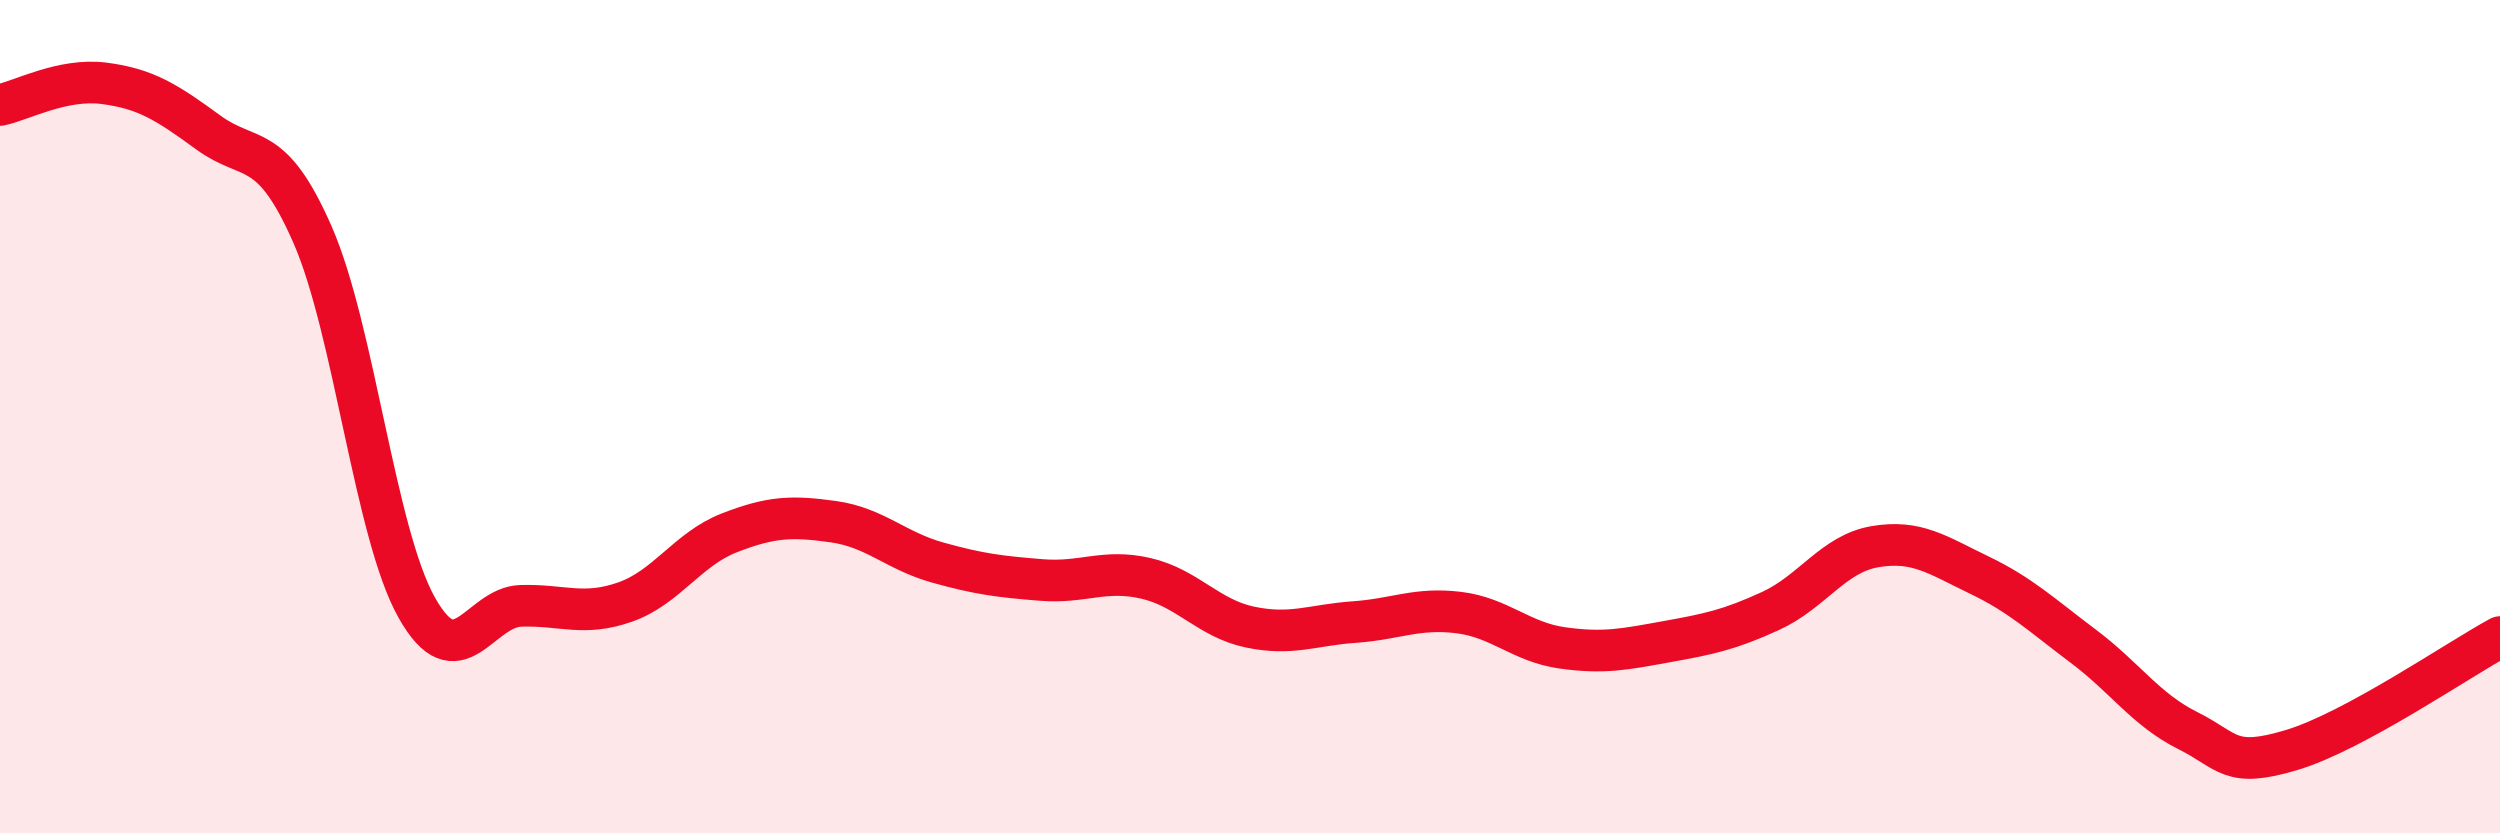 
    <svg width="60" height="20" viewBox="0 0 60 20" xmlns="http://www.w3.org/2000/svg">
      <path
        d="M 0,2.52 C 0.5,2.42 1.5,1.87 2.5,2 C 3.5,2.13 4,2.45 5,3.18 C 6,3.91 6.5,3.35 7.5,5.63 C 8.5,7.91 9,12.8 10,14.58 C 11,16.36 11.5,14.57 12.5,14.54 C 13.5,14.51 14,14.8 15,14.45 C 16,14.1 16.5,13.18 17.5,12.79 C 18.5,12.4 19,12.38 20,12.52 C 21,12.66 21.5,13.22 22.5,13.5 C 23.5,13.78 24,13.84 25,13.92 C 26,14 26.5,13.65 27.5,13.88 C 28.5,14.11 29,14.84 30,15.05 C 31,15.26 31.5,15 32.5,14.93 C 33.5,14.86 34,14.58 35,14.7 C 36,14.82 36.5,15.41 37.5,15.55 C 38.5,15.69 39,15.58 40,15.4 C 41,15.22 41.5,15.12 42.5,14.66 C 43.5,14.2 44,13.29 45,13.12 C 46,12.95 46.5,13.32 47.5,13.8 C 48.5,14.28 49,14.76 50,15.51 C 51,16.26 51.5,17.03 52.5,17.53 C 53.5,18.03 53.5,18.45 55,18 C 56.5,17.55 59,15.83 60,15.29L60 20L0 20Z"
        fill="#EB0A25"
        opacity="0.1"
        stroke-linecap="round"
        stroke-linejoin="round"
      />
      <path
        d="M 0,2.52 C 0.5,2.42 1.5,1.87 2.5,2 C 3.5,2.13 4,2.45 5,3.18 C 6,3.91 6.5,3.35 7.5,5.63 C 8.5,7.91 9,12.8 10,14.58 C 11,16.36 11.5,14.57 12.5,14.54 C 13.5,14.51 14,14.8 15,14.45 C 16,14.1 16.5,13.18 17.5,12.79 C 18.5,12.4 19,12.38 20,12.52 C 21,12.66 21.5,13.22 22.5,13.5 C 23.5,13.78 24,13.84 25,13.92 C 26,14 26.5,13.65 27.5,13.88 C 28.5,14.11 29,14.84 30,15.05 C 31,15.26 31.5,15 32.5,14.93 C 33.5,14.86 34,14.58 35,14.7 C 36,14.82 36.5,15.41 37.5,15.55 C 38.5,15.69 39,15.58 40,15.4 C 41,15.22 41.5,15.12 42.5,14.66 C 43.5,14.2 44,13.29 45,13.12 C 46,12.95 46.5,13.32 47.5,13.8 C 48.5,14.28 49,14.76 50,15.51 C 51,16.26 51.5,17.03 52.5,17.53 C 53.5,18.03 53.5,18.45 55,18 C 56.5,17.55 59,15.83 60,15.29"
        stroke="#EB0A25"
        stroke-width="1"
        fill="none"
        stroke-linecap="round"
        stroke-linejoin="round"
      />
    </svg>
  